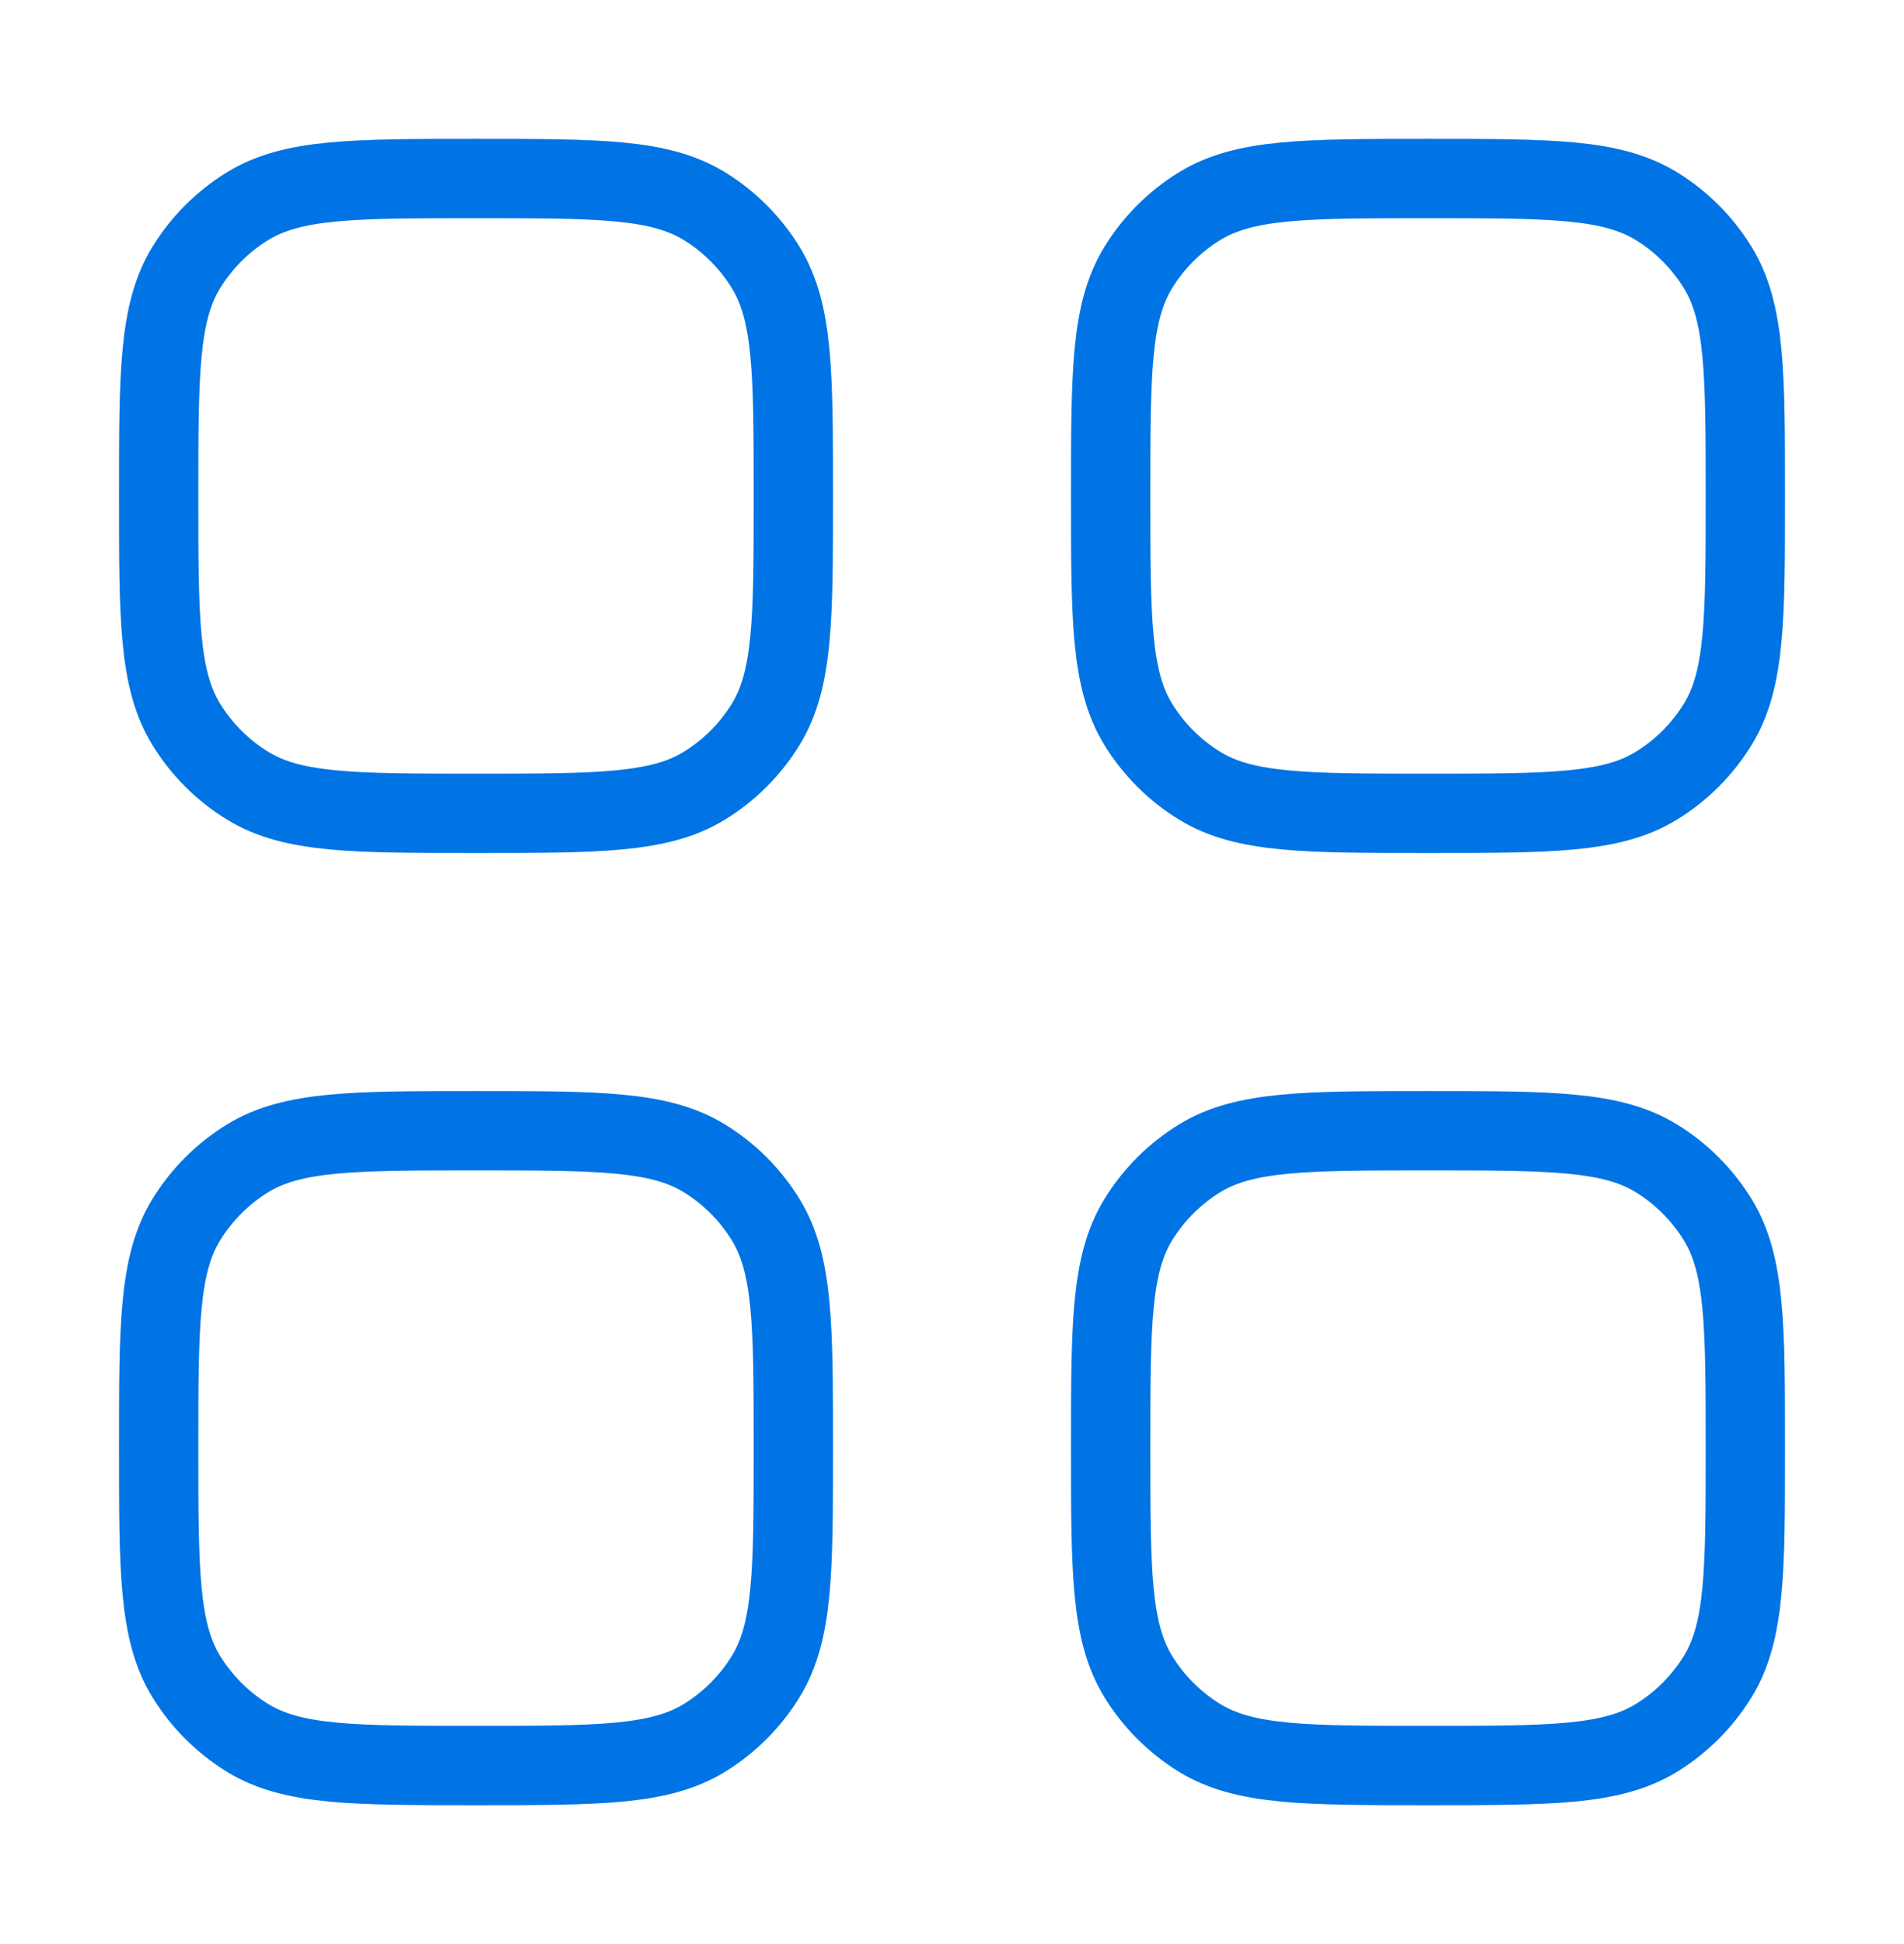 <svg width="48" height="49" viewBox="0 0 48 49" fill="none" xmlns="http://www.w3.org/2000/svg">
<path d="M4 36.5C4 33.419 4 31.879 4.693 30.747C5.081 30.114 5.614 29.581 6.247 29.193C7.379 28.5 8.919 28.5 12 28.5C15.081 28.5 16.621 28.5 17.753 29.193C18.386 29.581 18.919 30.114 19.306 30.747C20 31.879 20 33.419 20 36.5C20 39.581 20 41.121 19.306 42.253C18.919 42.886 18.386 43.419 17.753 43.807C16.621 44.5 15.081 44.5 12 44.5C8.919 44.5 7.379 44.5 6.247 43.807C5.614 43.419 5.081 42.886 4.693 42.253C4 41.121 4 39.581 4 36.5Z" stroke="#0074E4" stroke-width="2"/>
<path d="M28 36.5C28 33.419 28 31.879 28.693 30.747C29.081 30.114 29.614 29.581 30.247 29.193C31.379 28.5 32.919 28.5 36 28.5C39.081 28.5 40.621 28.5 41.753 29.193C42.386 29.581 42.919 30.114 43.307 30.747C44 31.879 44 33.419 44 36.5C44 39.581 44 41.121 43.307 42.253C42.919 42.886 42.386 43.419 41.753 43.807C40.621 44.5 39.081 44.5 36 44.5C32.919 44.5 31.379 44.5 30.247 43.807C29.614 43.419 29.081 42.886 28.693 42.253C28 41.121 28 39.581 28 36.5Z" stroke="#0074E4" stroke-width="2"/>
<path d="M4 12.5C4 9.419 4 7.879 4.693 6.747C5.081 6.114 5.614 5.581 6.247 5.193C7.379 4.5 8.919 4.5 12 4.5C15.081 4.5 16.621 4.5 17.753 5.193C18.386 5.581 18.919 6.114 19.306 6.747C20 7.879 20 9.419 20 12.5C20 15.581 20 17.121 19.306 18.253C18.919 18.886 18.386 19.419 17.753 19.806C16.621 20.5 15.081 20.5 12 20.5C8.919 20.5 7.379 20.5 6.247 19.806C5.614 19.419 5.081 18.886 4.693 18.253C4 17.121 4 15.581 4 12.5Z" stroke="#0074E4" stroke-width="2"/>
<path d="M28 12.5C28 9.419 28 7.879 28.693 6.747C29.081 6.114 29.614 5.581 30.247 5.193C31.379 4.5 32.919 4.5 36 4.5C39.081 4.5 40.621 4.5 41.753 5.193C42.386 5.581 42.919 6.114 43.307 6.747C44 7.879 44 9.419 44 12.5C44 15.581 44 17.121 43.307 18.253C42.919 18.886 42.386 19.419 41.753 19.806C40.621 20.5 39.081 20.5 36 20.5C32.919 20.5 31.379 20.5 30.247 19.806C29.614 19.419 29.081 18.886 28.693 18.253C28 17.121 28 15.581 28 12.5Z" stroke="#0074E4" stroke-width="2"/>
</svg>

